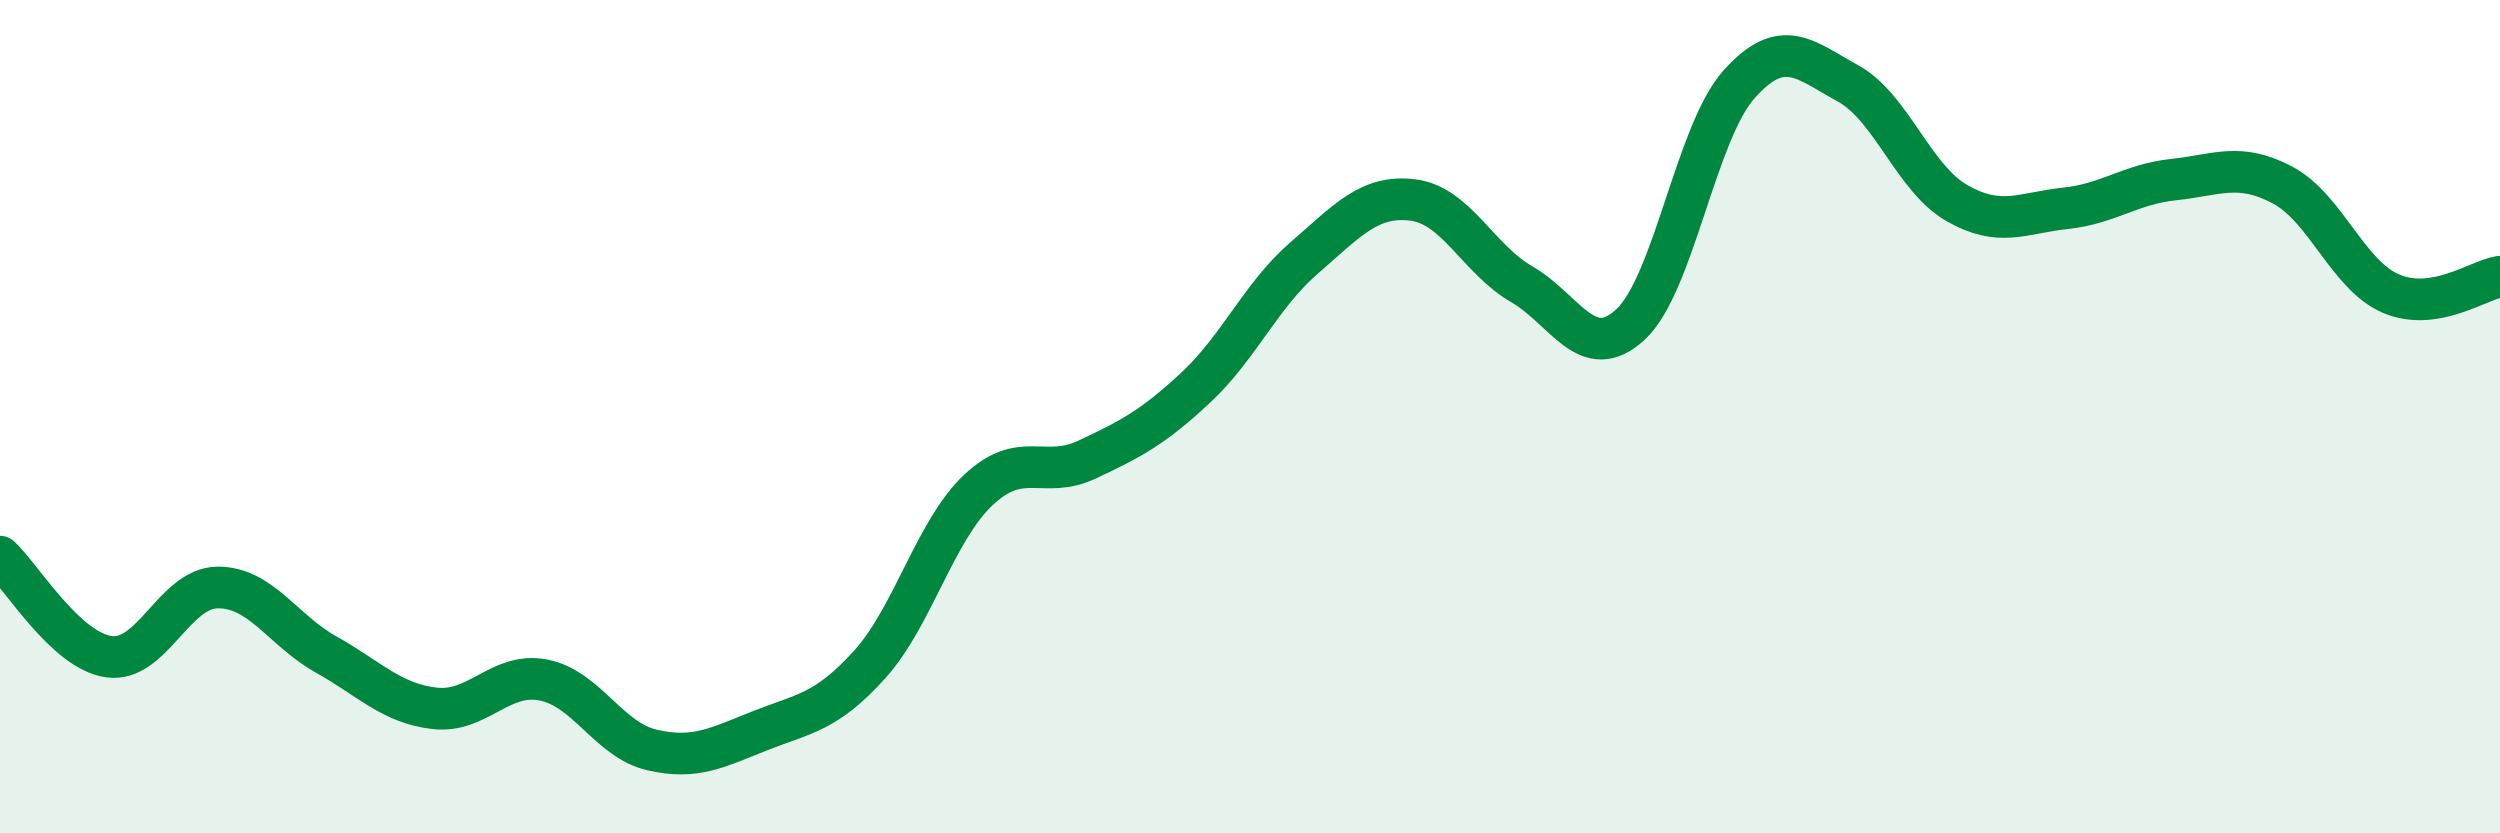 
    <svg width="60" height="20" viewBox="0 0 60 20" xmlns="http://www.w3.org/2000/svg">
      <path
        d="M 0,13.36 C 0.52,13.84 1.57,15.61 2.61,15.76 C 3.65,15.91 4.18,14.11 5.22,14.1 C 6.26,14.09 6.79,15.13 7.83,15.71 C 8.87,16.29 9.39,16.88 10.43,17 C 11.47,17.12 12,16.12 13.04,16.32 C 14.08,16.52 14.61,17.76 15.65,18 C 16.69,18.24 17.22,17.94 18.26,17.53 C 19.3,17.12 19.83,17.1 20.87,15.95 C 21.91,14.8 22.44,12.74 23.48,11.76 C 24.52,10.78 25.05,11.52 26.09,11.03 C 27.13,10.54 27.66,10.27 28.7,9.3 C 29.74,8.33 30.26,7.09 31.3,6.19 C 32.34,5.29 32.87,4.67 33.91,4.8 C 34.95,4.93 35.48,6.22 36.52,6.82 C 37.56,7.42 38.09,8.75 39.13,7.79 C 40.17,6.83 40.7,3.18 41.74,2.02 C 42.78,0.86 43.31,1.43 44.35,2 C 45.39,2.57 45.92,4.27 46.96,4.87 C 48,5.47 48.53,5.11 49.57,5 C 50.61,4.89 51.13,4.42 52.17,4.31 C 53.21,4.2 53.74,3.89 54.78,4.44 C 55.82,4.99 56.35,6.61 57.39,7.05 C 58.43,7.49 59.48,6.72 60,6.64L60 20L0 20Z"
        fill="#008740"
        opacity="0.1"
        stroke-linecap="round"
        stroke-linejoin="round"
      />
      <path
        d="M 0,13.36 C 0.52,13.84 1.57,15.61 2.61,15.76 C 3.65,15.91 4.18,14.11 5.22,14.1 C 6.26,14.09 6.79,15.13 7.83,15.71 C 8.87,16.29 9.39,16.88 10.43,17 C 11.47,17.12 12,16.12 13.04,16.32 C 14.08,16.52 14.61,17.76 15.65,18 C 16.69,18.24 17.22,17.94 18.26,17.53 C 19.3,17.12 19.83,17.1 20.87,15.95 C 21.91,14.8 22.44,12.74 23.48,11.76 C 24.52,10.78 25.05,11.52 26.09,11.03 C 27.13,10.54 27.66,10.27 28.7,9.3 C 29.74,8.33 30.26,7.09 31.3,6.19 C 32.34,5.29 32.87,4.67 33.91,4.8 C 34.95,4.93 35.48,6.22 36.52,6.82 C 37.56,7.42 38.09,8.75 39.13,7.79 C 40.17,6.83 40.7,3.18 41.74,2.02 C 42.78,0.86 43.31,1.43 44.35,2 C 45.39,2.57 45.92,4.27 46.96,4.87 C 48,5.47 48.53,5.11 49.57,5 C 50.61,4.89 51.13,4.42 52.17,4.31 C 53.21,4.2 53.74,3.89 54.78,4.44 C 55.82,4.99 56.35,6.61 57.39,7.05 C 58.43,7.49 59.48,6.72 60,6.64"
        stroke="#008740"
        stroke-width="1"
        fill="none"
        stroke-linecap="round"
        stroke-linejoin="round"
      />
    </svg>
  